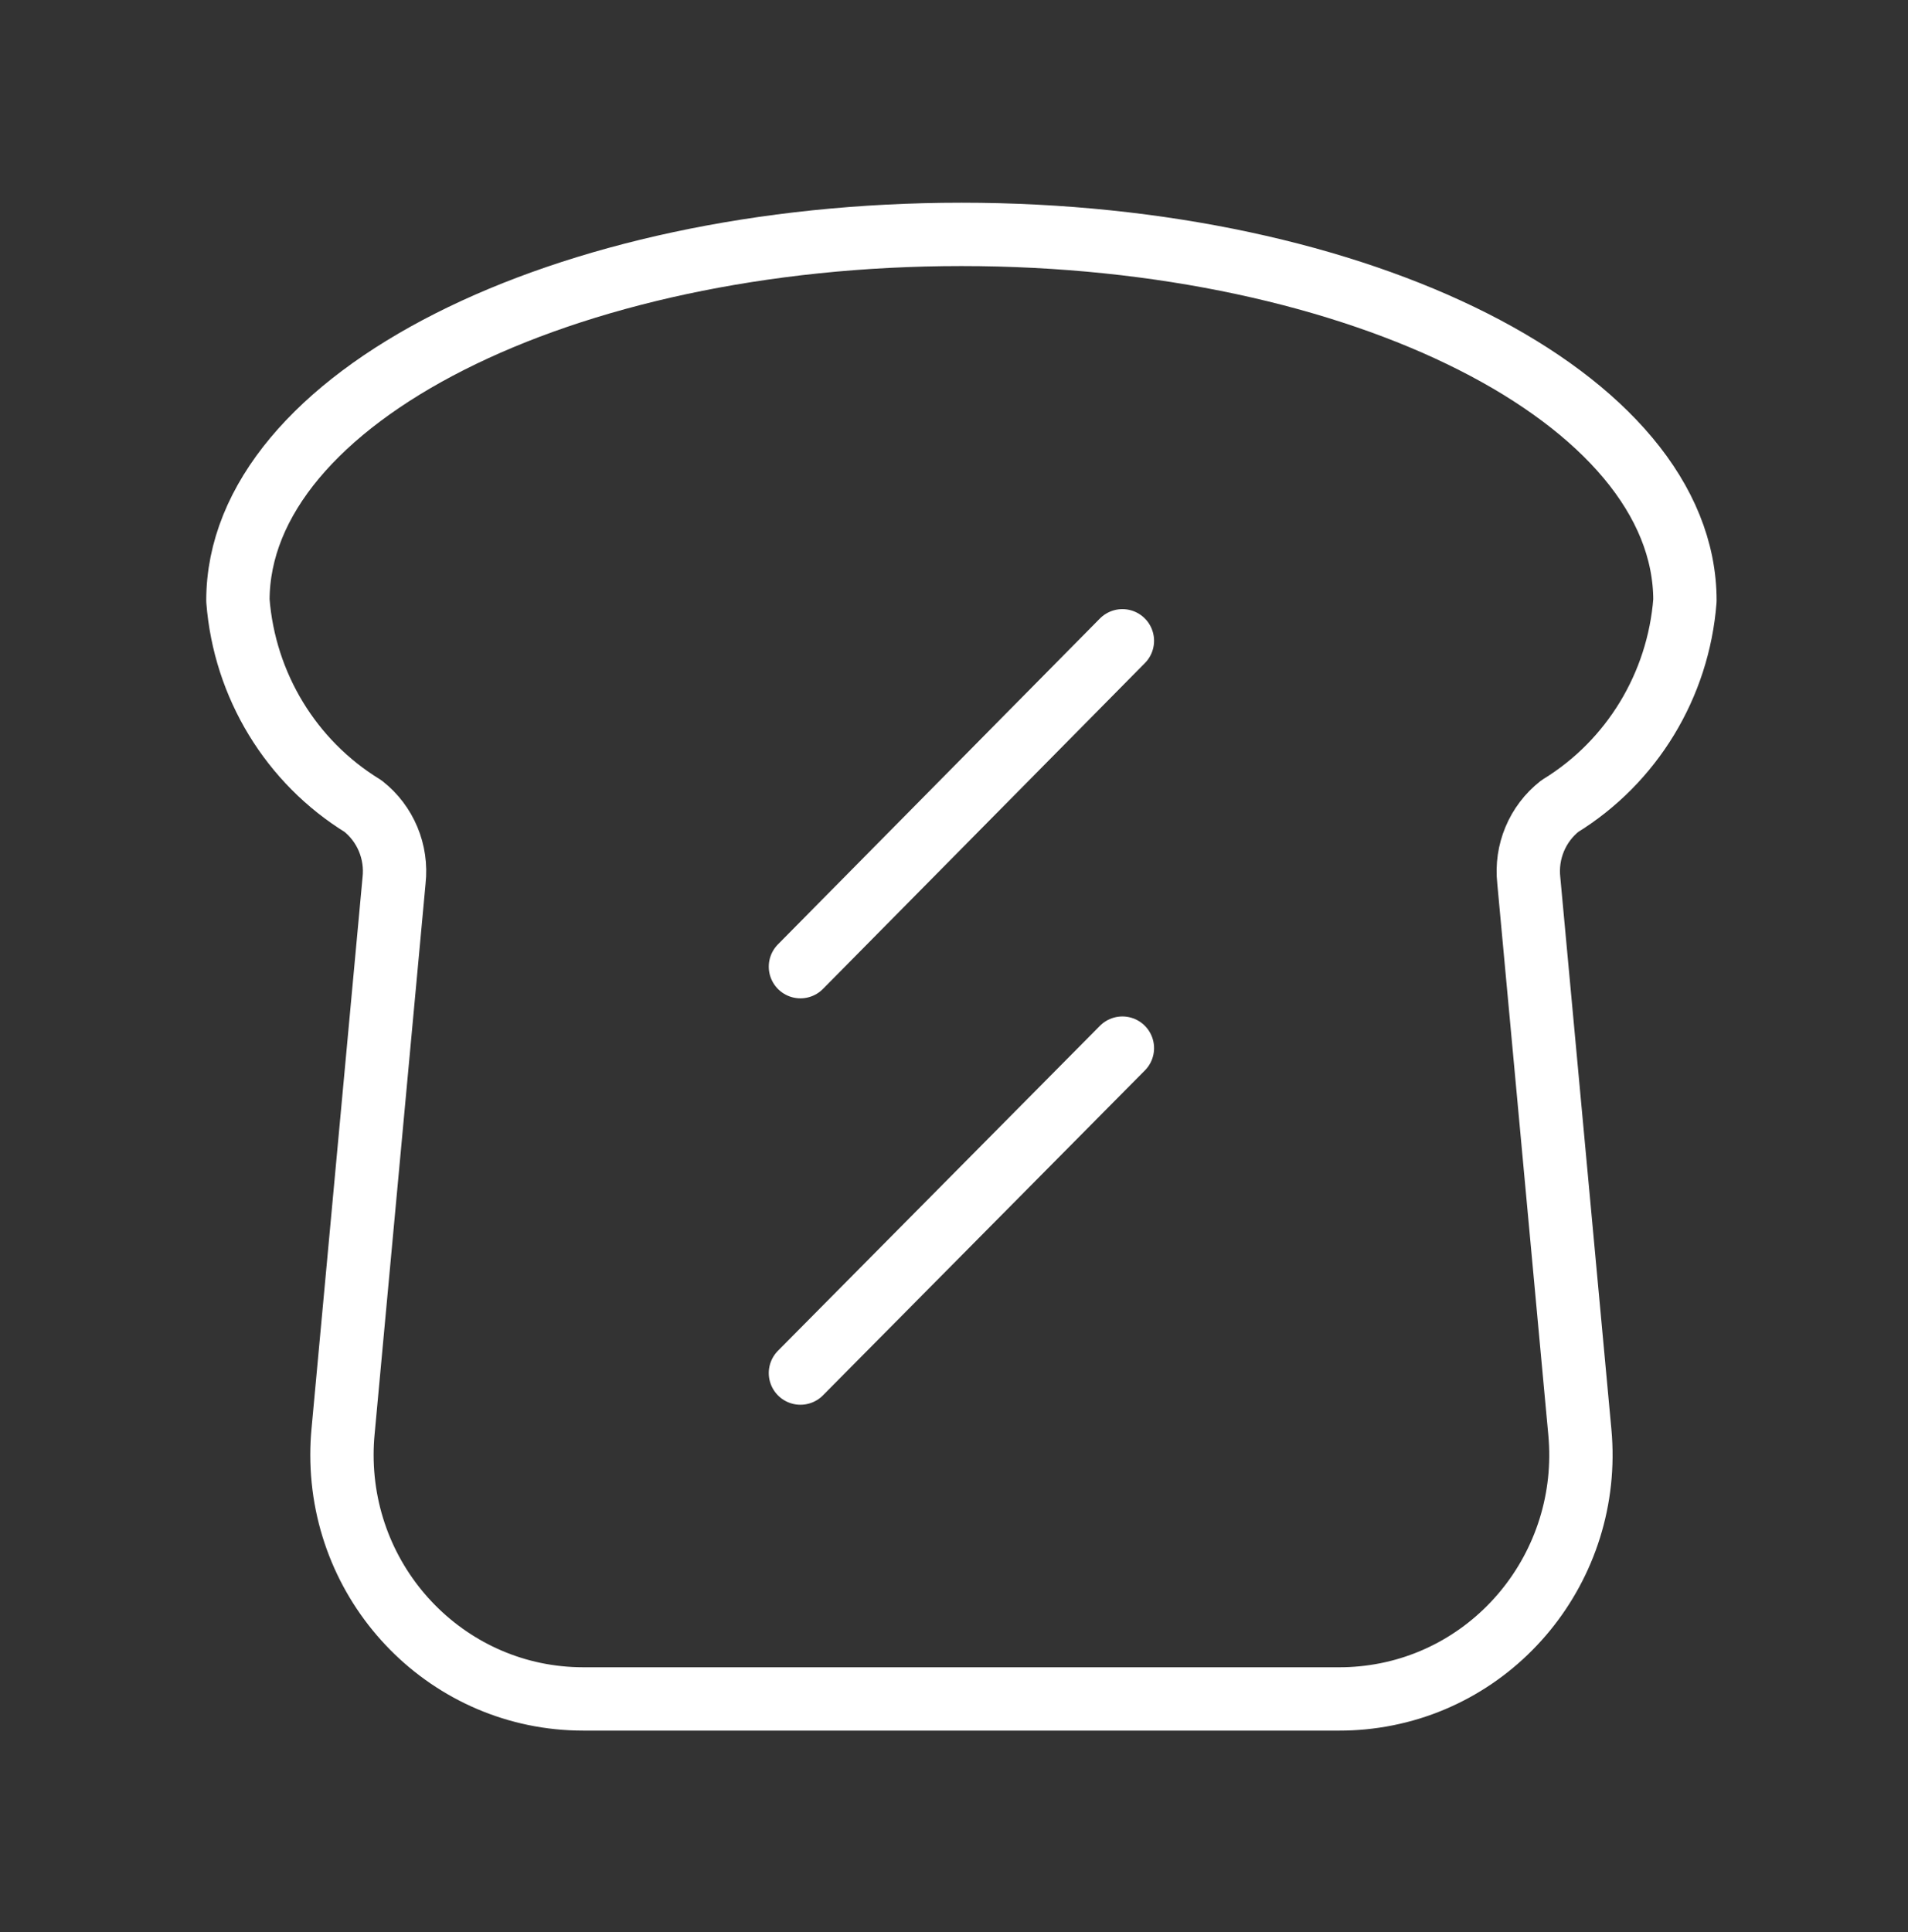 <svg width="241" height="244" viewBox="0 0 241 244" fill="none" xmlns="http://www.w3.org/2000/svg">
<rect x="0" y="0" width="241" height="244" fill="#333333" stroke="none"/>
<path d="M141.77 80.925L101.103 122.078" stroke="white" stroke-width="8" stroke-linecap="round" stroke-linejoin="round"/>
<path d="M141.77 132.366L101.103 173.403" stroke="white" stroke-width="8" stroke-linecap="round" stroke-linejoin="round"/>
<path d="M49.773 111.196C50.176 107.584 48.687 104.02 45.845 101.796C36.759 96.22 30.88 86.559 30.05 75.839C30.05 50.302 70.966 29.6 121.437 29.6C171.909 29.6 212.825 50.302 212.825 75.839C211.994 86.559 206.116 96.22 197.03 101.796C194.188 104.02 192.699 107.584 193.102 111.196L199.551 180.854C201.12 197.804 188.813 212.832 172.062 214.42C171.118 214.51 170.17 214.555 169.221 214.555H73.654C56.83 214.554 43.192 200.753 43.192 183.728C43.192 182.769 43.236 181.809 43.325 180.854L49.773 111.196Z" stroke="white" stroke-width="8" stroke-linecap="round" stroke-linejoin="round"/>
</svg>
